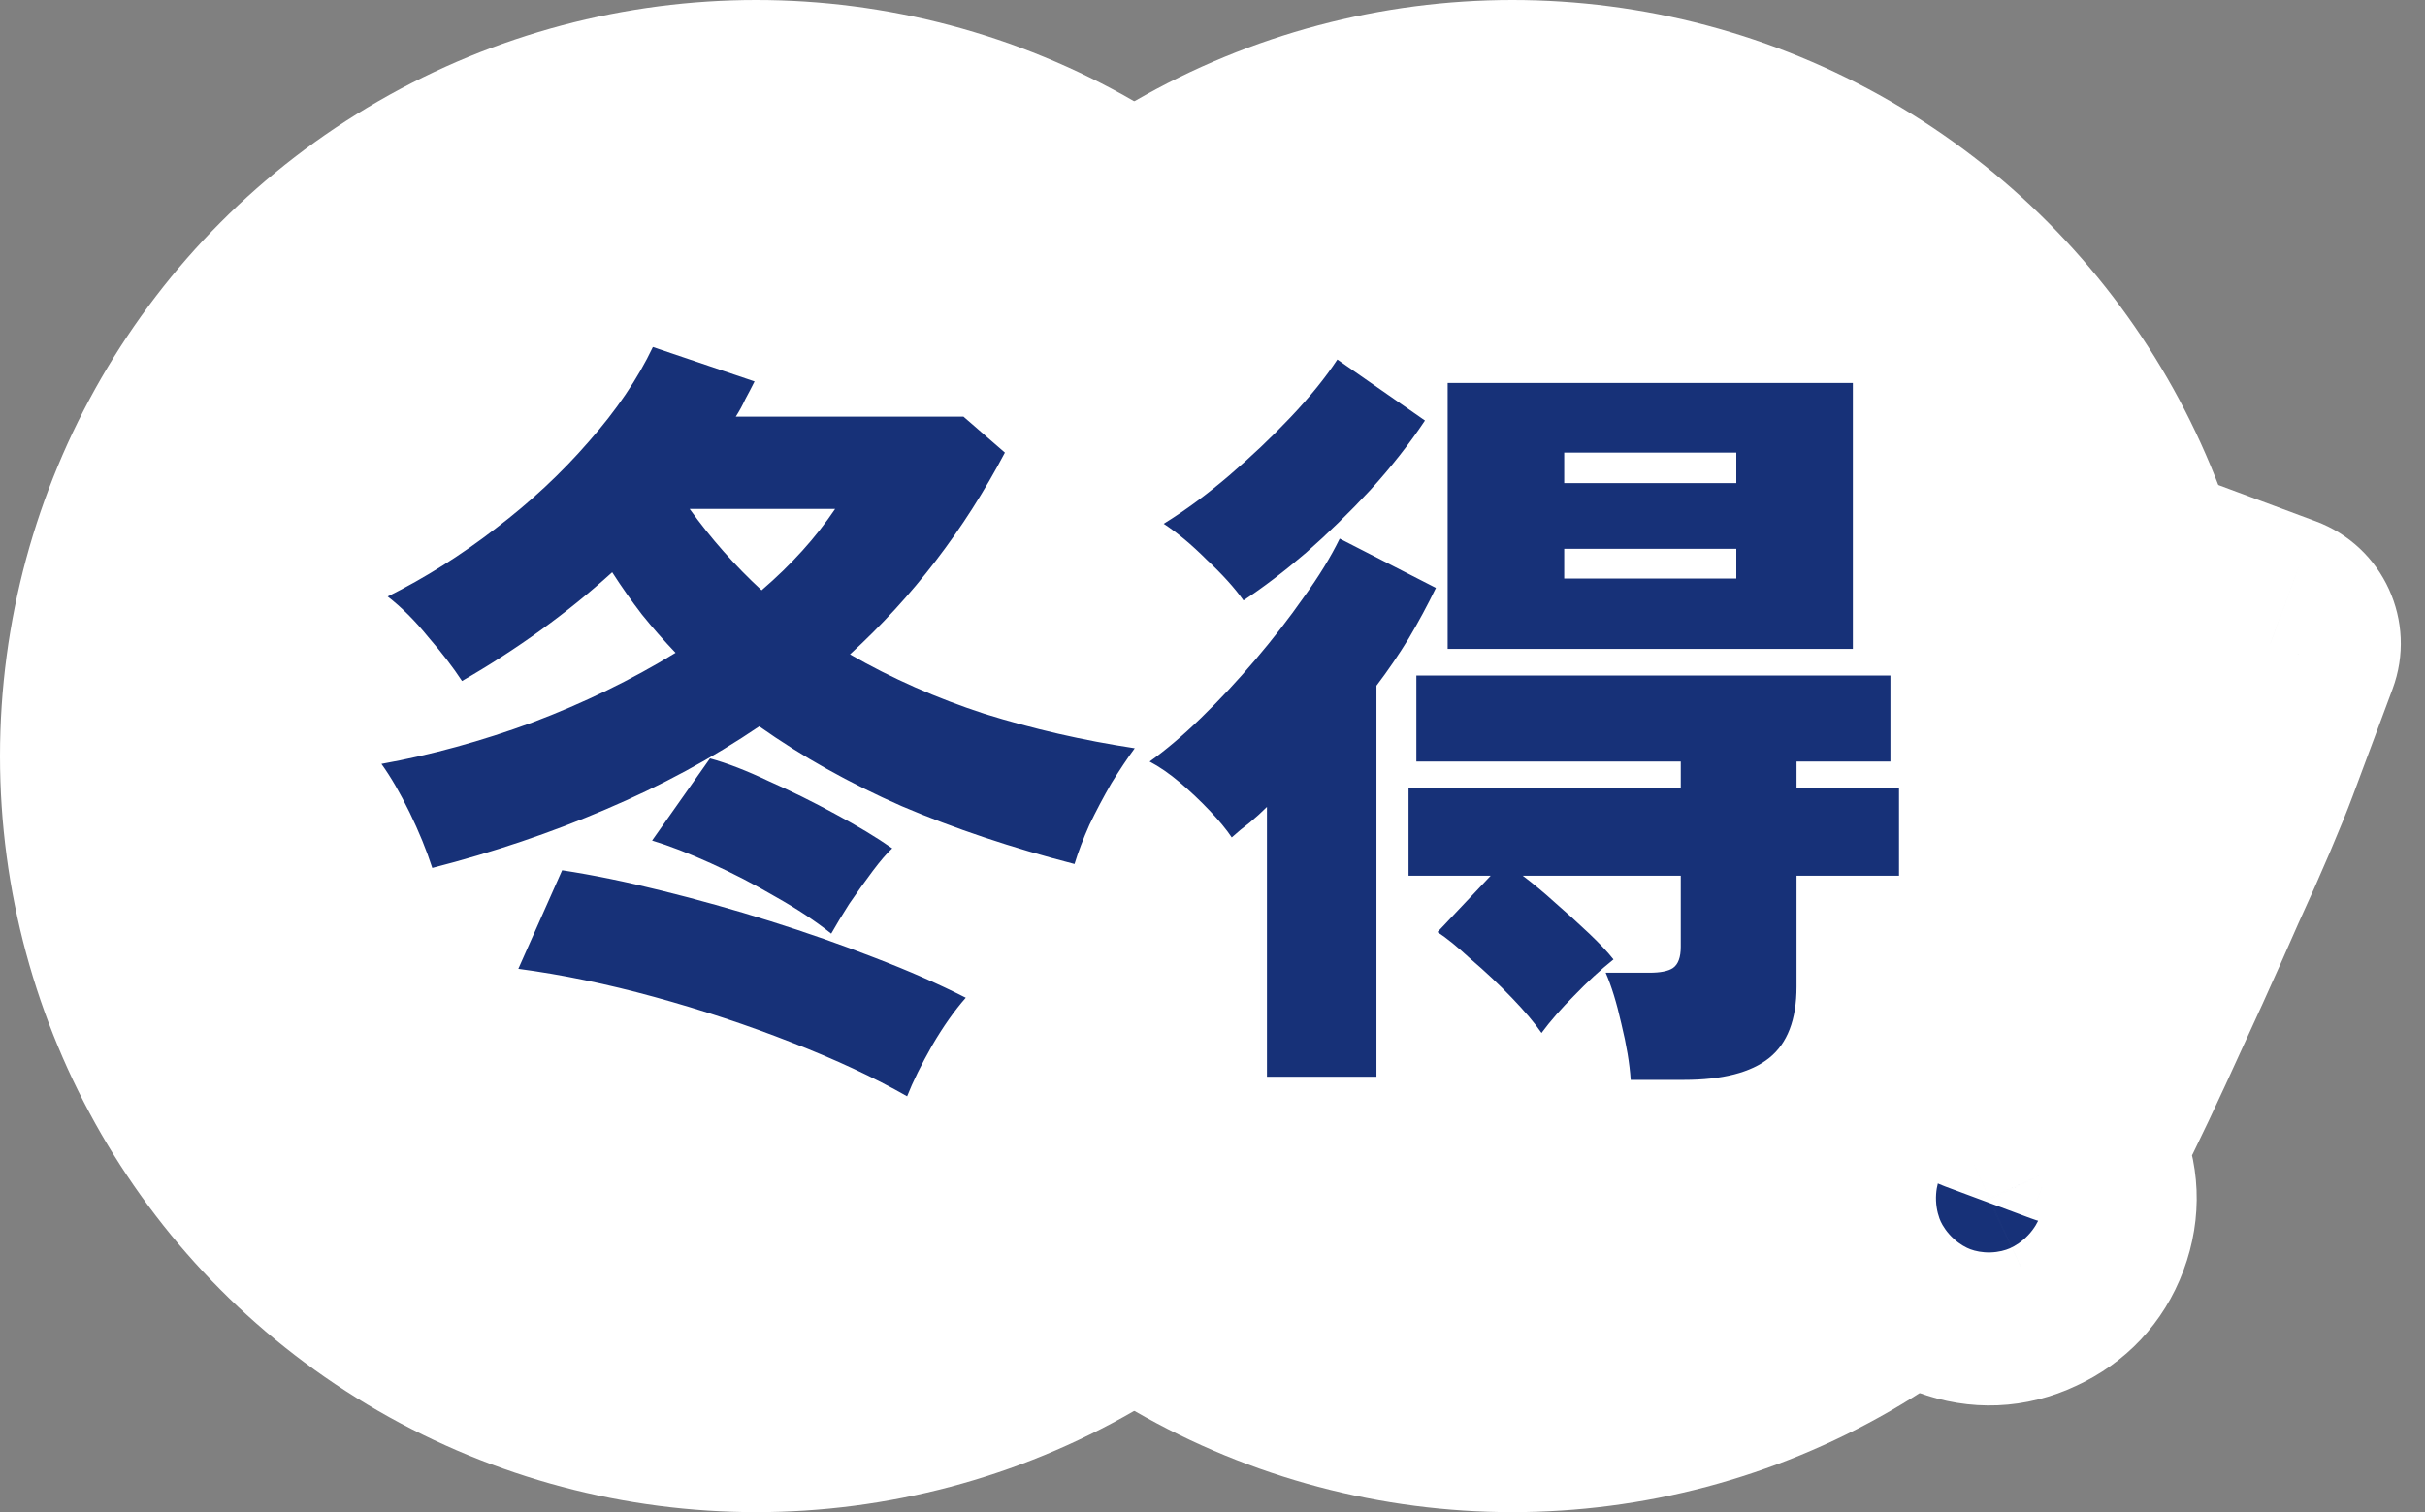 <svg width="93" height="58" viewBox="0 0 93 58" fill="none" xmlns="http://www.w3.org/2000/svg">
<rect x="0" y="0" width="93" height="58" fill="#808080" stroke="none"/>
<circle cx="29" cy="29" r="29" fill="white"/>
<circle cx="58" cy="29" r="29" fill="white"/>
<path d="M16.578 33.29C16.358 32.61 16.068 31.9 15.708 31.16C15.348 30.42 14.988 29.8 14.628 29.3C16.528 28.96 18.458 28.43 20.418 27.71C22.378 26.97 24.208 26.08 25.908 25.04C25.468 24.58 25.038 24.09 24.618 23.57C24.218 23.05 23.838 22.51 23.478 21.95C21.758 23.51 19.838 24.9 17.718 26.12C17.378 25.6 16.948 25.04 16.428 24.44C15.928 23.82 15.408 23.3 14.868 22.88C16.308 22.16 17.688 21.29 19.008 20.27C20.348 19.25 21.538 18.14 22.578 16.94C23.638 15.74 24.458 14.53 25.038 13.31L28.938 14.63C28.818 14.87 28.698 15.1 28.578 15.32C28.478 15.54 28.358 15.76 28.218 15.98H36.948L38.538 17.36C36.978 20.32 34.998 22.9 32.598 25.1C34.198 26.02 35.918 26.78 37.758 27.38C39.618 27.96 41.538 28.4 43.518 28.7C43.238 29.08 42.938 29.53 42.618 30.05C42.318 30.57 42.038 31.1 41.778 31.64C41.538 32.18 41.348 32.68 41.208 33.14C38.808 32.52 36.598 31.78 34.578 30.92C32.578 30.04 30.758 29.02 29.118 27.86C27.318 29.08 25.358 30.14 23.238 31.04C21.138 31.94 18.918 32.69 16.578 33.29ZM34.788 42.05C33.528 41.33 32.048 40.64 30.348 39.98C28.668 39.32 26.918 38.74 25.098 38.24C23.278 37.74 21.538 37.38 19.878 37.16L21.558 33.38C22.738 33.56 24.008 33.82 25.368 34.16C26.748 34.5 28.138 34.89 29.538 35.33C30.938 35.77 32.278 36.24 33.558 36.74C34.858 37.24 36.018 37.75 37.038 38.27C36.598 38.77 36.168 39.38 35.748 40.1C35.328 40.84 35.008 41.49 34.788 42.05ZM31.878 35.81C31.278 35.33 30.568 34.86 29.748 34.4C28.928 33.92 28.098 33.49 27.258 33.11C26.418 32.73 25.668 32.44 25.008 32.24L27.228 29.09C27.888 29.27 28.638 29.56 29.478 29.96C30.338 30.34 31.188 30.76 32.028 31.22C32.888 31.68 33.618 32.12 34.218 32.54C34.018 32.72 33.768 33.01 33.468 33.41C33.168 33.81 32.868 34.23 32.568 34.67C32.288 35.11 32.058 35.49 31.878 35.81ZM29.208 22.64C30.348 21.66 31.288 20.62 32.028 19.52H26.448C27.268 20.66 28.188 21.7 29.208 22.64ZM62.538 41.42C62.498 40.8 62.378 40.08 62.178 39.26C61.998 38.46 61.798 37.81 61.578 37.31H63.258C63.678 37.31 63.978 37.25 64.158 37.13C64.358 36.99 64.458 36.72 64.458 36.32V33.59H58.398C58.798 33.89 59.218 34.24 59.658 34.64C60.118 35.04 60.548 35.43 60.948 35.81C61.348 36.19 61.658 36.52 61.878 36.8C61.378 37.2 60.878 37.66 60.378 38.18C59.878 38.68 59.458 39.16 59.118 39.62C58.858 39.24 58.478 38.79 57.978 38.27C57.478 37.75 56.958 37.26 56.418 36.8C55.898 36.32 55.468 35.97 55.128 35.75L57.168 33.59H54.018V30.23H64.458V29.21H54.318V25.91H72.498V29.21H68.898V30.23H72.828V33.59H68.898V37.85C68.898 39.11 68.548 40.02 67.848 40.58C67.148 41.14 66.058 41.42 64.578 41.42H62.538ZM55.518 24.89V14.69H71.058V24.89H55.518ZM48.588 41.3V30.95C48.388 31.15 48.168 31.35 47.928 31.55C47.688 31.73 47.458 31.92 47.238 32.12C47.038 31.82 46.758 31.48 46.398 31.1C46.038 30.72 45.658 30.36 45.258 30.02C44.858 29.68 44.468 29.41 44.088 29.21C44.708 28.77 45.368 28.21 46.068 27.53C46.768 26.85 47.458 26.11 48.138 25.31C48.818 24.51 49.438 23.71 49.998 22.91C50.578 22.11 51.038 21.36 51.378 20.66L55.068 22.55C54.748 23.21 54.398 23.86 54.018 24.5C53.638 25.12 53.228 25.72 52.788 26.3V41.3H48.588ZM47.688 23.03C47.348 22.55 46.878 22.03 46.278 21.47C45.698 20.89 45.148 20.43 44.628 20.09C45.468 19.57 46.308 18.95 47.148 18.23C47.988 17.51 48.768 16.77 49.488 16.01C50.228 15.23 50.828 14.49 51.288 13.79L54.648 16.13C54.048 17.03 53.348 17.92 52.548 18.8C51.748 19.66 50.928 20.46 50.088 21.2C49.248 21.92 48.448 22.53 47.688 23.03ZM59.988 18.53H66.588V17.36H59.988V18.53ZM59.988 22.19H66.588V21.05H59.988V22.19Z" fill="#173178"/>
<mask id="path-4-outside-1_183_664" maskUnits="userSpaceOnUse" x="65.744" y="15.852" width="28.257" height="41.195" fill="black">
<rect fill="white" x="65.744" y="15.852" width="28.257" height="41.195"/>
<path d="M76.352 40.826C76.556 40.048 76.805 39.149 77.1 38.127C77.395 37.106 77.704 36.047 78.027 34.951C78.357 33.836 78.673 32.759 78.975 31.719C79.303 30.667 79.602 29.722 79.871 28.883C80.141 28.045 80.363 27.391 80.538 26.922L82.067 22.818L87.071 24.682L85.542 28.786C85.367 29.255 85.108 29.895 84.763 30.705C84.418 31.516 84.017 32.423 83.558 33.426C83.124 34.417 82.668 35.442 82.188 36.501C81.715 37.541 81.256 38.544 80.811 39.51C80.366 40.475 79.967 41.319 79.613 42.041L76.352 40.826ZM75.27 48.715C74.52 48.435 73.975 47.923 73.634 47.177C73.293 46.431 73.262 45.683 73.541 44.933C73.827 44.165 74.34 43.619 75.079 43.297C75.818 42.975 76.562 42.953 77.312 43.232C78.08 43.519 78.629 44.022 78.959 44.742C79.307 45.469 79.338 46.217 79.051 46.986C78.772 47.735 78.259 48.281 77.513 48.622C76.786 48.97 76.038 49.001 75.27 48.715Z"/>
</mask>
<path d="M76.352 40.826C76.556 40.048 76.805 39.149 77.1 38.127C77.395 37.106 77.704 36.047 78.027 34.951C78.357 33.836 78.673 32.759 78.975 31.719C79.303 30.667 79.602 29.722 79.871 28.883C80.141 28.045 80.363 27.391 80.538 26.922L82.067 22.818L87.071 24.682L85.542 28.786C85.367 29.255 85.108 29.895 84.763 30.705C84.418 31.516 84.017 32.423 83.558 33.426C83.124 34.417 82.668 35.442 82.188 36.501C81.715 37.541 81.256 38.544 80.811 39.51C80.366 40.475 79.967 41.319 79.613 42.041L76.352 40.826ZM75.27 48.715C74.52 48.435 73.975 47.923 73.634 47.177C73.293 46.431 73.262 45.683 73.541 44.933C73.827 44.165 74.34 43.619 75.079 43.297C75.818 42.975 76.562 42.953 77.312 43.232C78.08 43.519 78.629 44.022 78.959 44.742C79.307 45.469 79.338 46.217 79.051 46.986C78.772 47.735 78.259 48.281 77.513 48.622C76.786 48.97 76.038 49.001 75.27 48.715Z" fill="#173178"/>
<path d="M76.352 40.826L71.516 39.556C70.863 42.04 72.199 44.615 74.606 45.511L76.352 40.826ZM77.1 38.127L72.297 36.74L77.1 38.127ZM78.027 34.951L73.233 33.533L73.231 33.538L78.027 34.951ZM78.975 31.719L74.202 30.231C74.192 30.262 74.183 30.293 74.174 30.325L78.975 31.719ZM79.871 28.883L84.631 30.414L84.631 30.414L79.871 28.883ZM82.067 22.818L83.812 18.133C81.224 17.169 78.345 18.485 77.381 21.073L82.067 22.818ZM87.071 24.682L91.756 26.427C92.72 23.839 91.404 20.96 88.816 19.996L87.071 24.682ZM84.763 30.705L80.162 28.749L80.162 28.749L84.763 30.705ZM83.558 33.426L79.011 31.345C78.999 31.371 78.988 31.397 78.976 31.423L83.558 33.426ZM82.188 36.501L86.74 38.57L86.743 38.565L82.188 36.501ZM80.811 39.51L85.352 41.603L80.811 39.51ZM79.613 42.041L77.867 46.726C80.275 47.623 82.97 46.549 84.101 44.243L79.613 42.041ZM73.634 47.177L78.181 45.097L78.181 45.097L73.634 47.177ZM75.079 43.297L77.078 47.88L77.078 47.88L75.079 43.297ZM78.959 44.742L74.411 46.821C74.423 46.848 74.436 46.874 74.448 46.901L78.959 44.742ZM77.513 48.622L75.434 44.075C75.408 44.087 75.381 44.099 75.355 44.112L77.513 48.622ZM81.187 42.096C81.379 41.368 81.617 40.509 81.904 39.515L72.297 36.74C71.994 37.788 71.733 38.728 71.516 39.556L81.187 42.096ZM81.904 39.515C82.196 38.503 82.503 37.453 82.824 36.364L73.231 33.538C72.906 34.642 72.594 35.71 72.297 36.74L81.904 39.515ZM82.822 36.37C83.154 35.248 83.472 34.162 83.777 33.113L74.174 30.325C73.874 31.356 73.561 32.425 73.233 33.533L82.822 36.37ZM83.749 33.206C84.073 32.166 84.367 31.235 84.631 30.414L75.111 27.353C74.836 28.209 74.533 29.169 74.202 30.231L83.749 33.206ZM84.631 30.414C84.892 29.602 85.088 29.032 85.223 28.668L75.852 25.177C75.639 25.751 75.39 26.487 75.111 27.353L84.631 30.414ZM85.223 28.668L86.752 24.563L77.381 21.073L75.852 25.177L85.223 28.668ZM80.321 27.503L85.325 29.367L88.816 19.996L83.812 18.133L80.321 27.503ZM82.385 22.937L80.856 27.041L90.227 30.532L91.756 26.427L82.385 22.937ZM80.856 27.041C80.721 27.405 80.495 27.964 80.162 28.749L89.365 32.661C89.72 31.825 90.014 31.105 90.227 30.532L80.856 27.041ZM80.162 28.749C79.838 29.509 79.456 30.374 79.011 31.345L88.104 35.506C88.578 34.472 88.998 33.523 89.365 32.661L80.162 28.749ZM78.976 31.423C78.553 32.392 78.105 33.397 77.634 34.438L86.743 38.565C87.231 37.487 87.697 36.441 88.139 35.428L78.976 31.423ZM77.636 34.432C77.167 35.465 76.712 36.46 76.27 37.417L85.352 41.603C85.801 40.629 86.264 39.618 86.74 38.57L77.636 34.432ZM76.27 37.417C75.838 38.356 75.456 39.162 75.124 39.838L84.101 44.243C84.478 43.476 84.895 42.594 85.352 41.603L76.27 37.417ZM81.358 37.355L78.097 36.14L74.606 45.511L77.867 46.726L81.358 37.355ZM77.015 44.029C77.22 44.105 77.478 44.247 77.723 44.477C77.966 44.706 78.108 44.938 78.181 45.097L69.087 49.256C69.963 51.174 71.498 52.645 73.525 53.4L77.015 44.029ZM78.181 45.097C78.254 45.257 78.337 45.517 78.351 45.85C78.365 46.185 78.303 46.473 78.227 46.678L68.856 43.188C68.1 45.215 68.21 47.338 69.087 49.256L78.181 45.097ZM78.227 46.678C78.16 46.858 78.025 47.115 77.784 47.372C77.541 47.63 77.281 47.791 77.078 47.88L73.08 38.714C71.074 39.589 69.606 41.173 68.856 43.188L78.227 46.678ZM77.078 47.88C76.91 47.953 76.654 48.028 76.336 48.037C76.017 48.046 75.751 47.986 75.567 47.918L79.057 38.547C77.083 37.811 74.996 37.878 73.08 38.714L77.078 47.88ZM75.567 47.918C75.408 47.859 75.167 47.736 74.921 47.51C74.672 47.281 74.507 47.03 74.411 46.821L83.506 42.663C82.604 40.69 81.019 39.278 79.057 38.547L75.567 47.918ZM74.448 46.901C74.353 46.701 74.262 46.409 74.247 46.055C74.233 45.703 74.299 45.42 74.366 45.24L83.737 48.731C84.487 46.716 84.413 44.558 83.469 42.584L74.448 46.901ZM74.366 45.24C74.442 45.035 74.584 44.777 74.814 44.532C75.042 44.29 75.275 44.147 75.434 44.075L79.593 53.169C81.51 52.292 82.982 50.758 83.737 48.731L74.366 45.24ZM75.355 44.112C75.555 44.016 75.847 43.925 76.201 43.91C76.552 43.896 76.836 43.962 77.015 44.029L73.525 53.4C75.54 54.151 77.698 54.077 79.672 53.132L75.355 44.112Z" fill="white" mask="url(#path-4-outside-1_183_664)"/>
</svg>
